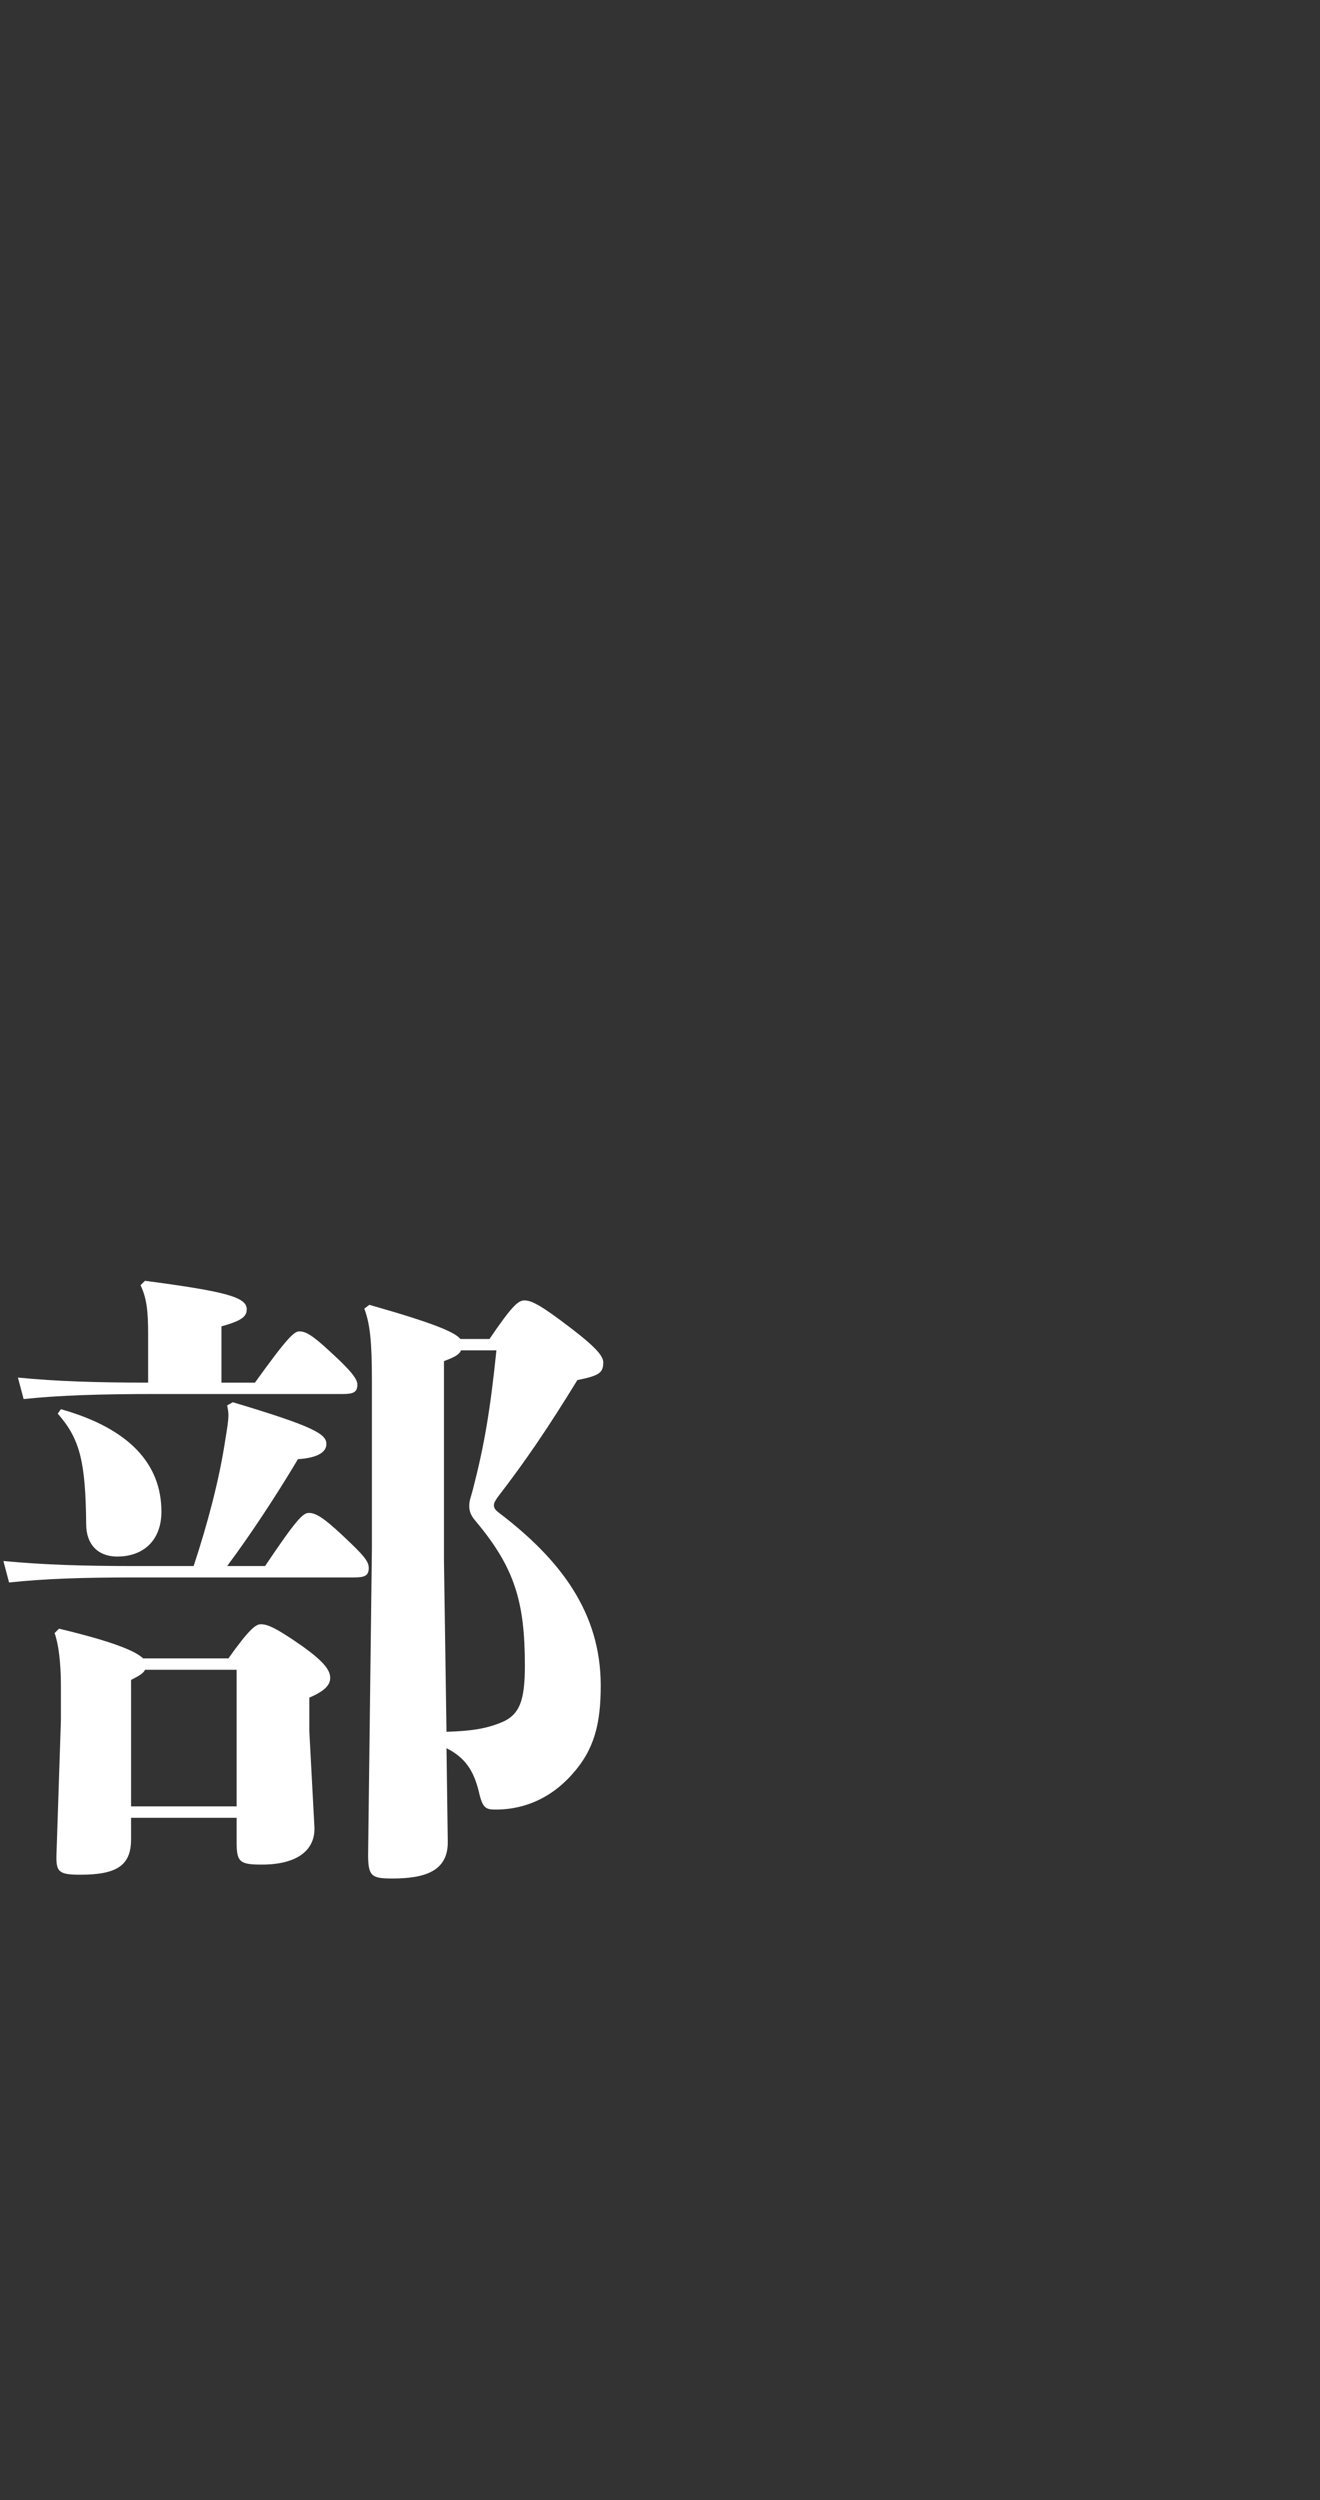 <?xml version="1.0" encoding="UTF-8"?>
<svg id="_レイヤー_2" data-name="レイヤー 2" xmlns="http://www.w3.org/2000/svg" viewBox="0 0 355 672">
  <rect x="0" y="0" width="355" height="672" fill="#333333" stroke="none"/>
  <defs>
    <style>
      .cls-1 {
        fill: none;
      }

      .cls-1, .cls-2 {
        stroke-width: 0px;
      }

      .cls-2 {
        fill: #fff;
      }
    </style>
  </defs>
  <g id="moji">
    <g>
      <path class="cls-2" d="m2.44,425.34c9.52-1.02,19.72-1.36,34-1.36h58.82c2.89,0,3.91-.51,3.91-2.55,0-1.87-1.53-3.57-6.97-8.67-5.61-5.27-7.48-6.12-9.18-6.12-1.53,0-3.4,1.87-11.73,14.28h-10.2c5.95-7.99,12.75-18.19,19.04-28.73,5.27-.34,7.65-1.87,7.65-4.08,0-2.72-3.57-4.76-25.16-11.22l-1.53.85c.17.85.34,1.7.34,2.55,0,1.7-.34,3.57-.85,6.8-1.7,11.05-4.76,22.44-8.5,33.83h-15.64c-14.28,0-24.82-.34-35.53-1.36l1.53,5.78Zm13.94-46.58l-.85,1.19c5.95,6.8,7.48,12.75,7.65,29.75,0,5.44,3.23,8.67,8.33,8.67,7.14,0,11.9-4.42,11.9-12.07,0-12.58-8.33-22.27-27.03-27.54Zm72.42,72.25c0-1.87-1.19-4.08-7.65-8.67-7.31-5.1-9.35-5.78-11.05-5.78-1.36,0-3.23,1.53-8.67,9.18h-22.95c-1.87-1.87-7.65-4.42-22.61-7.99l-1.19,1.19c1.02,2.72,1.7,7.82,1.7,14.11v9.35l-1.19,36.04c-.17,4.76.68,5.44,6.46,5.44,9.86,0,13.6-2.55,13.6-9.52v-5.78h28.39v6.63c0,5.27.85,5.95,6.8,5.95,9.52,0,14.45-3.91,14.11-10.2l-1.36-25.67v-9.01c4.42-1.87,5.61-3.57,5.61-5.27Zm-25.16,34.51h-28.39v-34c2.38-1.19,3.4-1.87,3.74-2.72h24.65v36.72Zm91.63-114.58c5.78-1.19,6.97-1.87,6.97-4.76,0-1.53-1.53-3.74-8.67-9.18-7.99-6.12-10.54-7.48-12.58-7.48-1.7,0-3.57,1.87-9.35,10.37h-7.82c-1.53-1.87-7.14-4.25-24.48-9.18l-1.36,1.02c1.53,4.08,2.04,8.84,2.04,19.38v45.05l-1.02,82.28c0,5.78.85,6.46,6.46,6.46,8.67,0,15.13-1.87,14.96-10.03l-.34-24.99c5.1,2.55,7.31,6.12,8.67,11.56,1.02,4.59,1.87,4.93,4.59,4.93,5.95,0,13.77-1.87,20.57-9.52,5.95-6.63,7.65-13.6,7.65-23.8,0-19.55-10.71-33.83-27.54-46.58-.85-.68-1.19-1.19-1.19-1.87s.34-1.19,1.02-2.21c7.48-9.69,13.6-18.7,21.42-31.45Zm-28.05,29.24c-.51,2.04-1.02,3.06-1.02,4.59s.51,2.72,1.87,4.25c10.37,12.41,13.09,21.59,13.09,38.59,0,9.52-1.36,13.43-6.63,15.47-4.25,1.7-8.5,2.21-14.45,2.38l-.68-45.9v-53.72c2.72-1.02,4.08-1.7,4.59-2.89h9.52c-1.7,16.32-3.23,25.33-6.29,37.23Zm-122.4-29.92l1.53,5.78c9.52-1.02,20.91-1.36,35.19-1.36h50.66c2.89,0,3.91-.51,3.91-2.55,0-1.36-1.36-3.4-7.14-8.67-5.1-4.76-6.8-5.61-8.5-5.61-1.36,0-3.23,1.7-11.9,13.77h-9.01v-15.13c5.61-1.53,6.8-2.72,6.8-4.59,0-3.23-5.44-4.76-27.37-7.65l-1.19,1.19c1.7,3.57,2.04,7.14,2.04,13.26v12.92c-13.6,0-24.82-.34-35.02-1.36Z"/>
      <rect class="cls-1" width="355" height="672"/>
    </g>
  </g>
</svg>